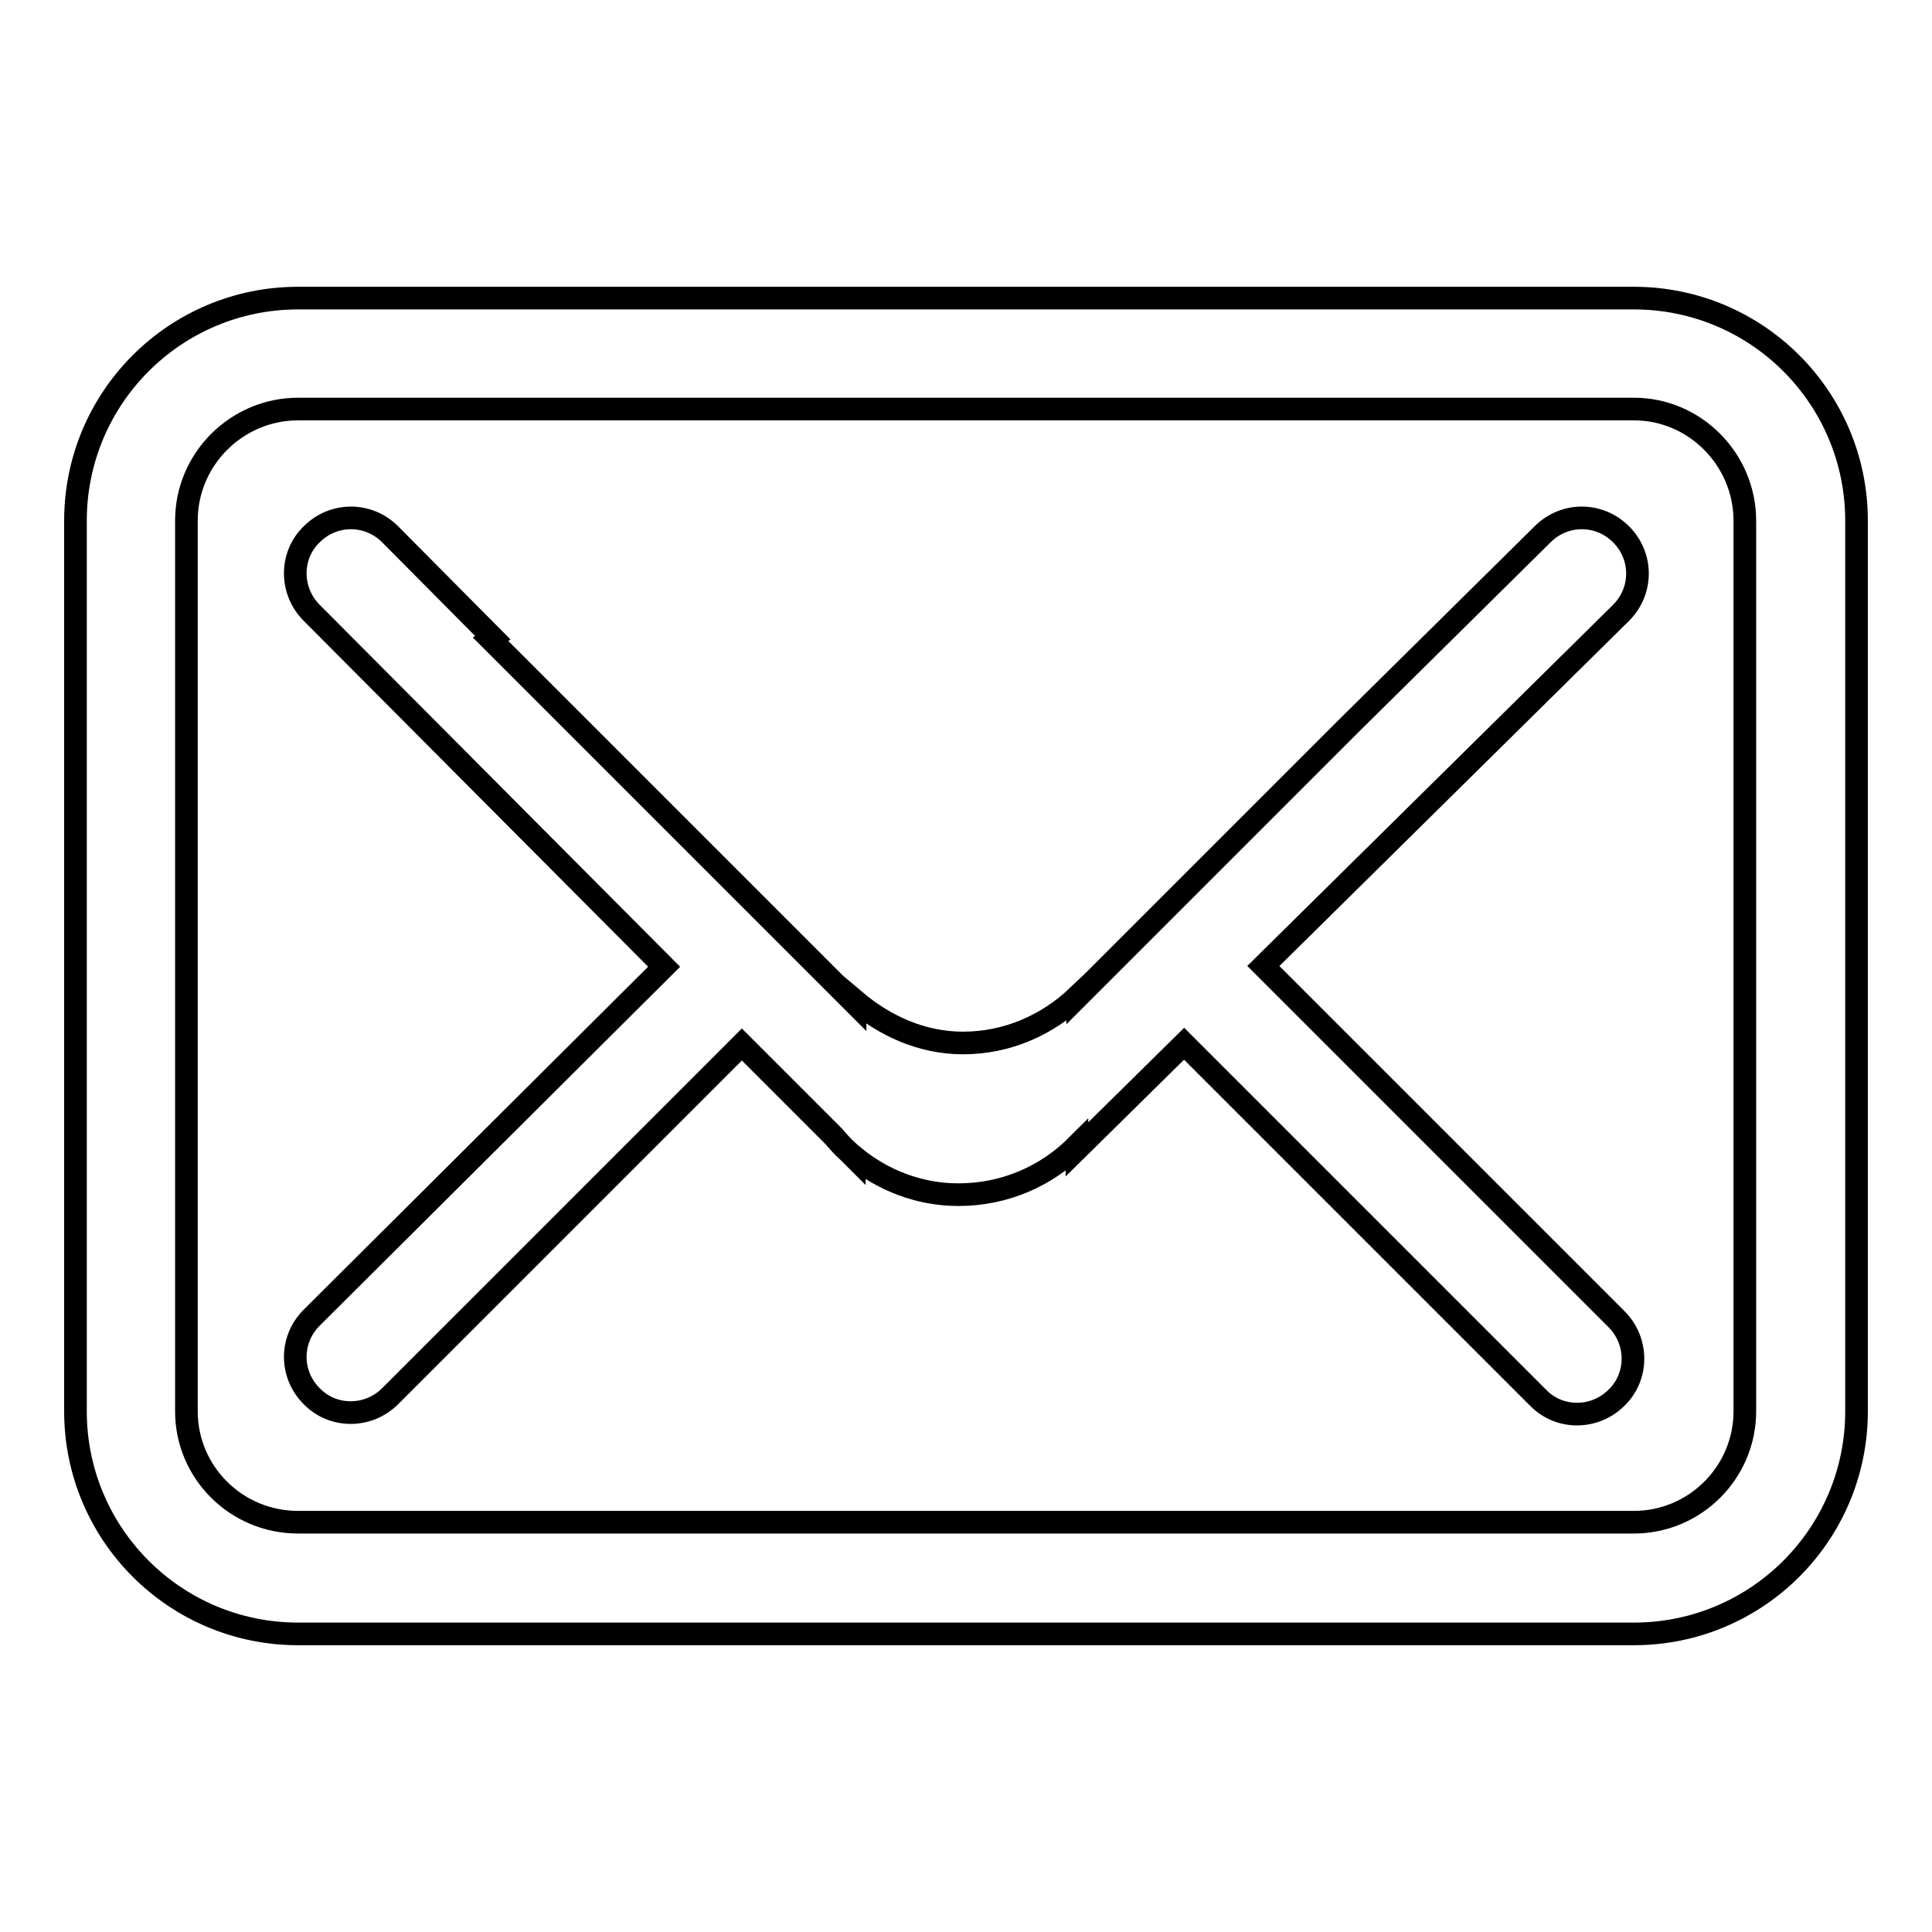 <?xml version="1.0" encoding="utf-8"?>
<!-- Svg Vector Icons : http://www.onlinewebfonts.com/icon -->
<!DOCTYPE svg PUBLIC "-//W3C//DTD SVG 1.1//EN" "http://www.w3.org/Graphics/SVG/1.1/DTD/svg11.dtd">
<svg version="1.1" xmlns="http://www.w3.org/2000/svg" xmlns:xlink="http://www.w3.org/1999/xlink" x="0px" y="0px" viewBox="0 0 256 256" enable-background="new 0 0 256 256" xml:space="preserve">
<g><g><path stroke-width="3" fill-opacity="0" stroke="#000000"  d="M216.5,216.5h-177C23.2,216.5,10,203.3,10,187V69c0-16.3,13.2-29.5,29.5-29.5h177c16.3,0,29.5,13.2,29.5,29.5v118C246,203.3,232.8,216.5,216.5,216.5z M231.2,69c0-8.1-6.6-14.8-14.7-14.8h-177c-8.1,0-14.8,6.6-14.8,14.8v118c0,8.1,6.6,14.7,14.8,14.7h177c8.1,0,14.7-6.6,14.7-14.7V69z M167.4,128l46.8,46.8c2.9,2.9,2.9,7.6,0,10.4c-2.9,2.9-7.6,2.9-10.4,0l-46.9-46.9l-14.2,14v-0.5c-4,4-9.5,6.5-15.7,6.5c-5.2,0-10-1.9-13.8-5v0.1l-0.8-0.8c-0.7-0.6-1.3-1.3-1.9-2l-12.2-12.2l-46.6,46.6c-2.9,2.9-7.6,2.9-10.4,0c-2.9-2.9-2.9-7.5,0-10.4L88,128.1L41.3,81.2c-2.9-2.9-2.9-7.6,0-10.4c2.9-2.9,7.5-2.9,10.4,0l13.6,13.7L65,84.7l48.3,48.3v-0.4c3.9,3.3,8.8,5.6,14.3,5.6c5.9,0,11.2-2.4,15.2-6.2v0.1l36-36l25.6-25.3c2.9-2.9,7.5-2.9,10.4,0c2.9,2.9,2.9,7.5,0,10.4L167.4,128z"/></g></g>
</svg>